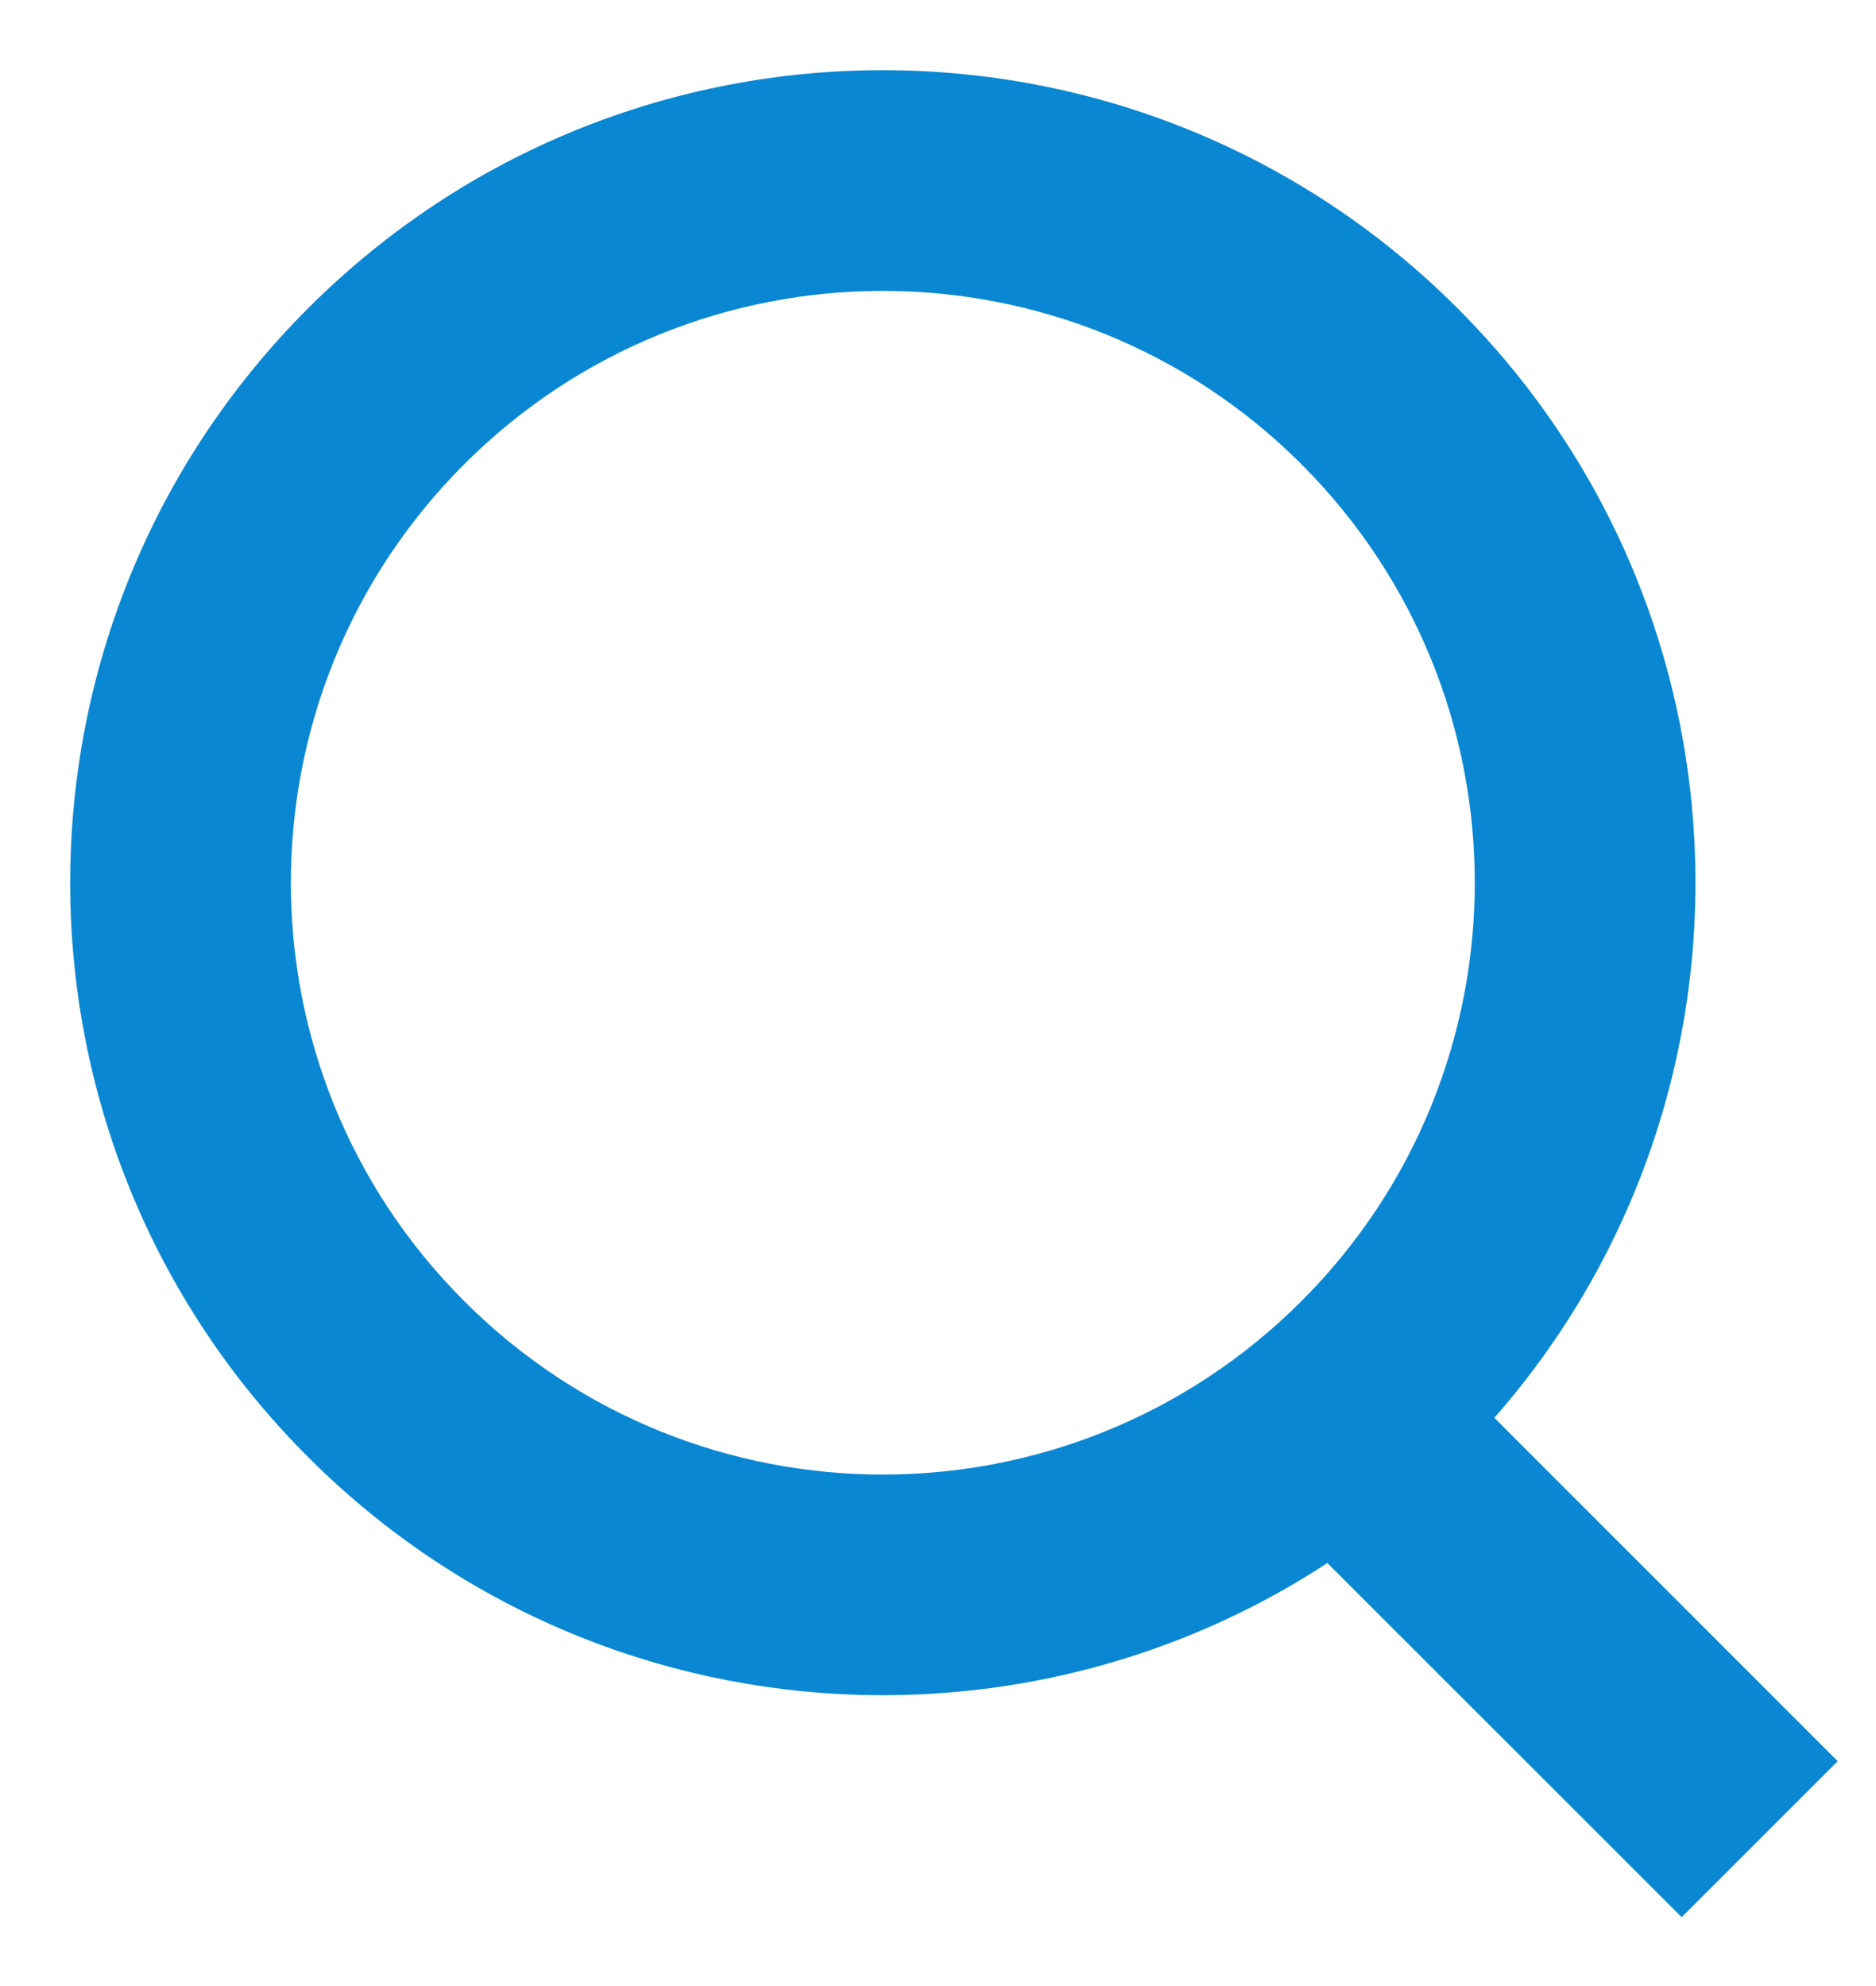<svg width="17" height="18" viewBox="0 0 17 18" fill="none"
    xmlns="http://www.w3.org/2000/svg">
    <path fill-rule="evenodd" clip-rule="evenodd" d="M4.207 4.207C2.112 6.302 2.112 9.698 4.207 11.793C6.302 13.888 9.698 13.888 11.793 11.793C13.888 9.698 13.888 6.302 11.793 4.207C9.698 2.113 6.302 2.113 4.207 4.207ZM2.793 13.207C-0.083 10.332 -0.083 5.669 2.793 2.793C5.669 -0.083 10.331 -0.083 13.207 2.793C16.083 5.669 16.083 10.332 13.207 13.207C10.331 16.083 5.669 16.083 2.793 13.207Z" fill="#0A87D2"/>
    <path fill-rule="evenodd" clip-rule="evenodd" d="M12.846 12.154L16.653 15.962L15.239 17.376L11.431 13.569L12.846 12.154Z" fill="#0A87D2"/>
</svg>

